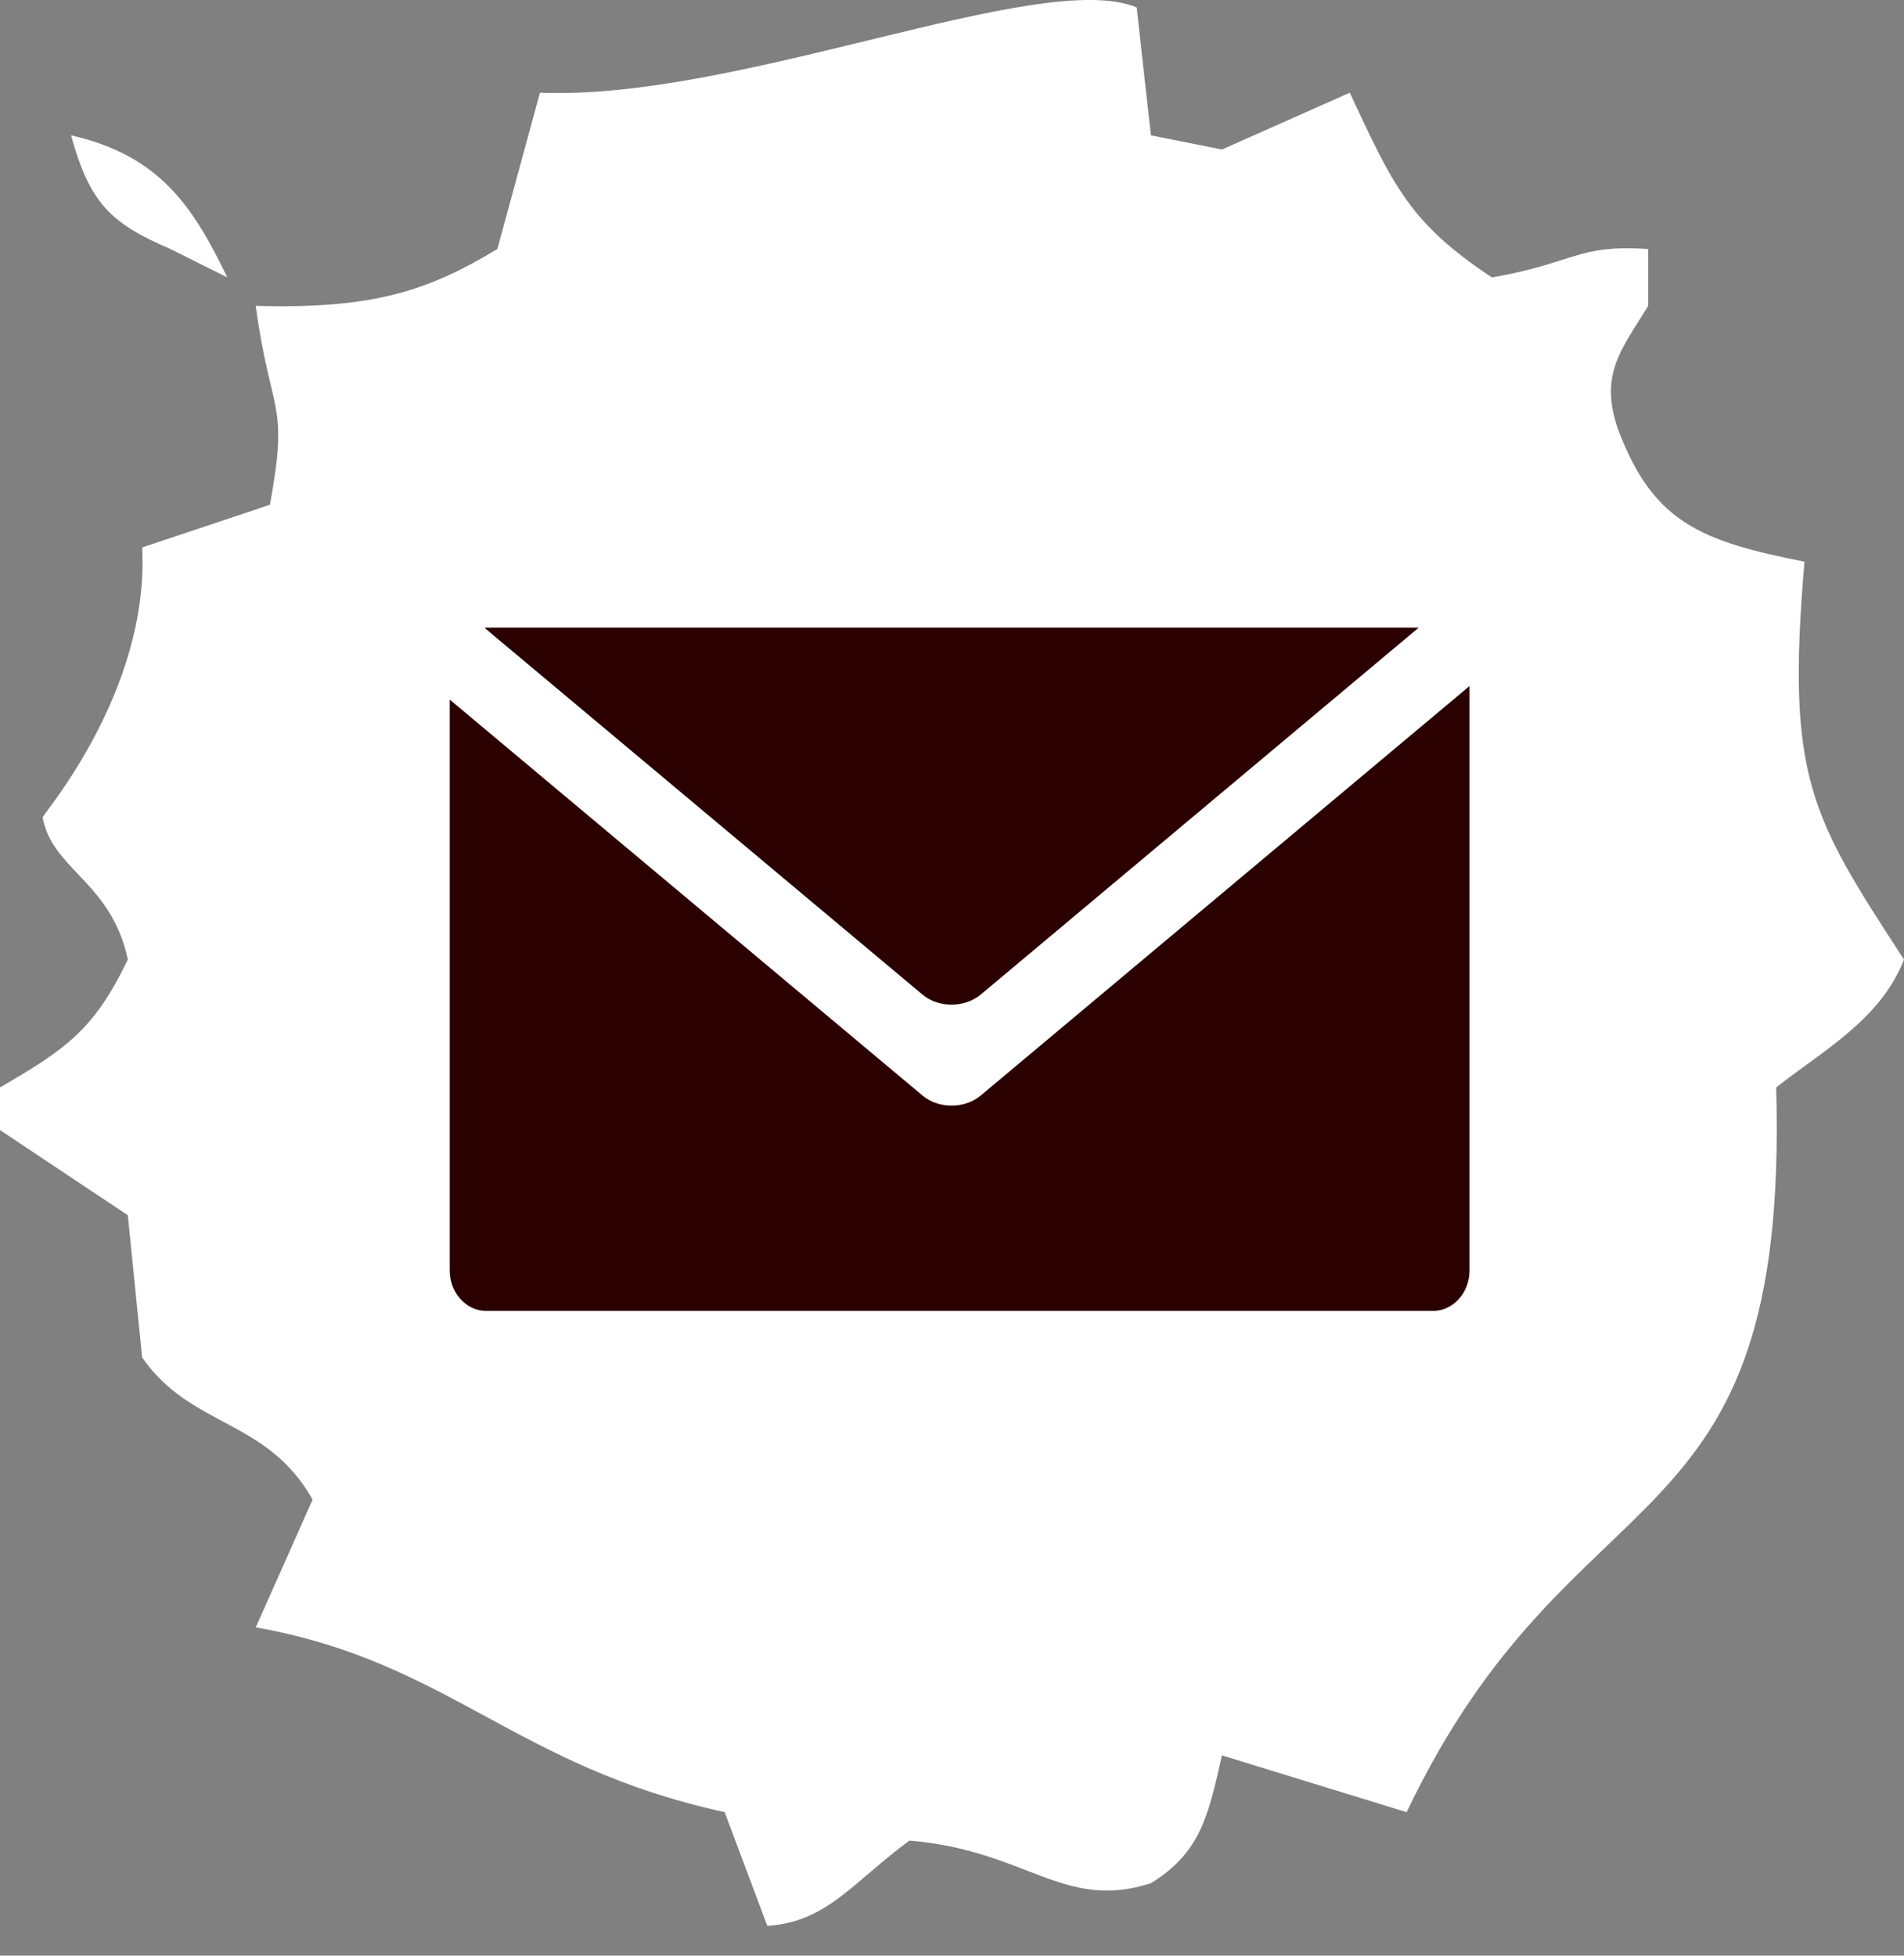 <?xml version="1.0" encoding="utf-8"?>
<!-- Generator: Adobe Illustrator 14.0.0, SVG Export Plug-In . SVG Version: 6.00 Build 43363)  -->
<!DOCTYPE svg PUBLIC "-//W3C//DTD SVG 1.1//EN" "http://www.w3.org/Graphics/SVG/1.1/DTD/svg11.dtd">
<svg version="1.1" id="レイヤー_1" xmlns="http://www.w3.org/2000/svg" xmlns:xlink="http://www.w3.org/1999/xlink" x="0px"
	 y="0px" width="37px" height="38px" viewBox="0 0 37 38" enable-background="new 0 0 37 38" xml:space="preserve">
<rect x="0" y="0" width="37" height="38" fill="#808080" stroke="none"/>
<g>
	<g>
		<path fill="#FFFFFF" d="M37,18.645c-1.818-2.791-2.293-3.537-1.934-7.731c-2-0.395-2.914-0.76-3.59-2.485
			c-0.433-1.132,0.031-1.633,0.553-2.485V4.839c-1.391-0.094-1.438,0.277-3.038,0.552c-1.589-1.057-1.908-1.758-2.761-3.59
			c-0.828,0.367-1.655,0.735-2.484,1.104c-0.459-0.092-0.92-0.184-1.38-0.275c-0.093-0.829-0.187-1.657-0.277-2.486
			c-1.866-0.773-7.728,1.817-11.596,1.657C10.218,2.813,9.94,3.826,9.665,4.839C8.359,5.626,7.296,6.011,4.97,5.943
			C5.262,8.107,5.62,7.76,5.246,9.808c-0.828,0.277-1.656,0.554-2.483,0.829c0.144,2.808-1.942,5.194-1.934,5.246
			c0.182,1.019,1.336,1.251,1.655,2.762C1.821,20.027,1.26,20.395,0,21.13v0.828c0.829,0.554,1.657,1.104,2.484,1.655
			c0.094,0.923,0.186,1.842,0.278,2.762c0.949,1.373,2.419,1.182,3.313,2.762c-0.368,0.828-0.735,1.656-1.105,2.484
			c3.746,0.662,5.027,2.701,9.112,3.59c0.275,0.736,0.552,1.473,0.829,2.21c1.155-0.073,1.654-0.84,2.761-1.657
			c2.28,0.188,2.996,1.377,4.694,0.828c0.944-0.588,1.106-1.259,1.38-2.484c1.197,0.369,2.395,0.736,3.589,1.104
			c3.269-6.87,7.444-4.943,7.181-14.081C35.404,20.423,36.539,19.824,37,18.645z M3.313,4.839c0.37,0.184,0.737,0.367,1.105,0.552
			C3.749,4.012,3.11,3.023,1.381,2.63C1.745,3.954,2.155,4.341,3.313,4.839z"/>
	</g>
</g>
<g>
	<path fill="#2B0000" d="M19.057,19.326l8.512-7.13H9.445c-0.007,0-0.018,0.006-0.025,0.007l8.507,7.123
		C18.236,19.587,18.744,19.586,19.057,19.326z"/>
	<path fill="#2B0000" d="M19.057,21.288c-0.313,0.259-0.82,0.259-1.129,0l-9.188-7.694v11.095c0,0.431,0.32,0.783,0.706,0.783H27.85
		c0.387,0,0.707-0.354,0.707-0.783V13.33L19.057,21.288z"/>
</g>
</svg>
